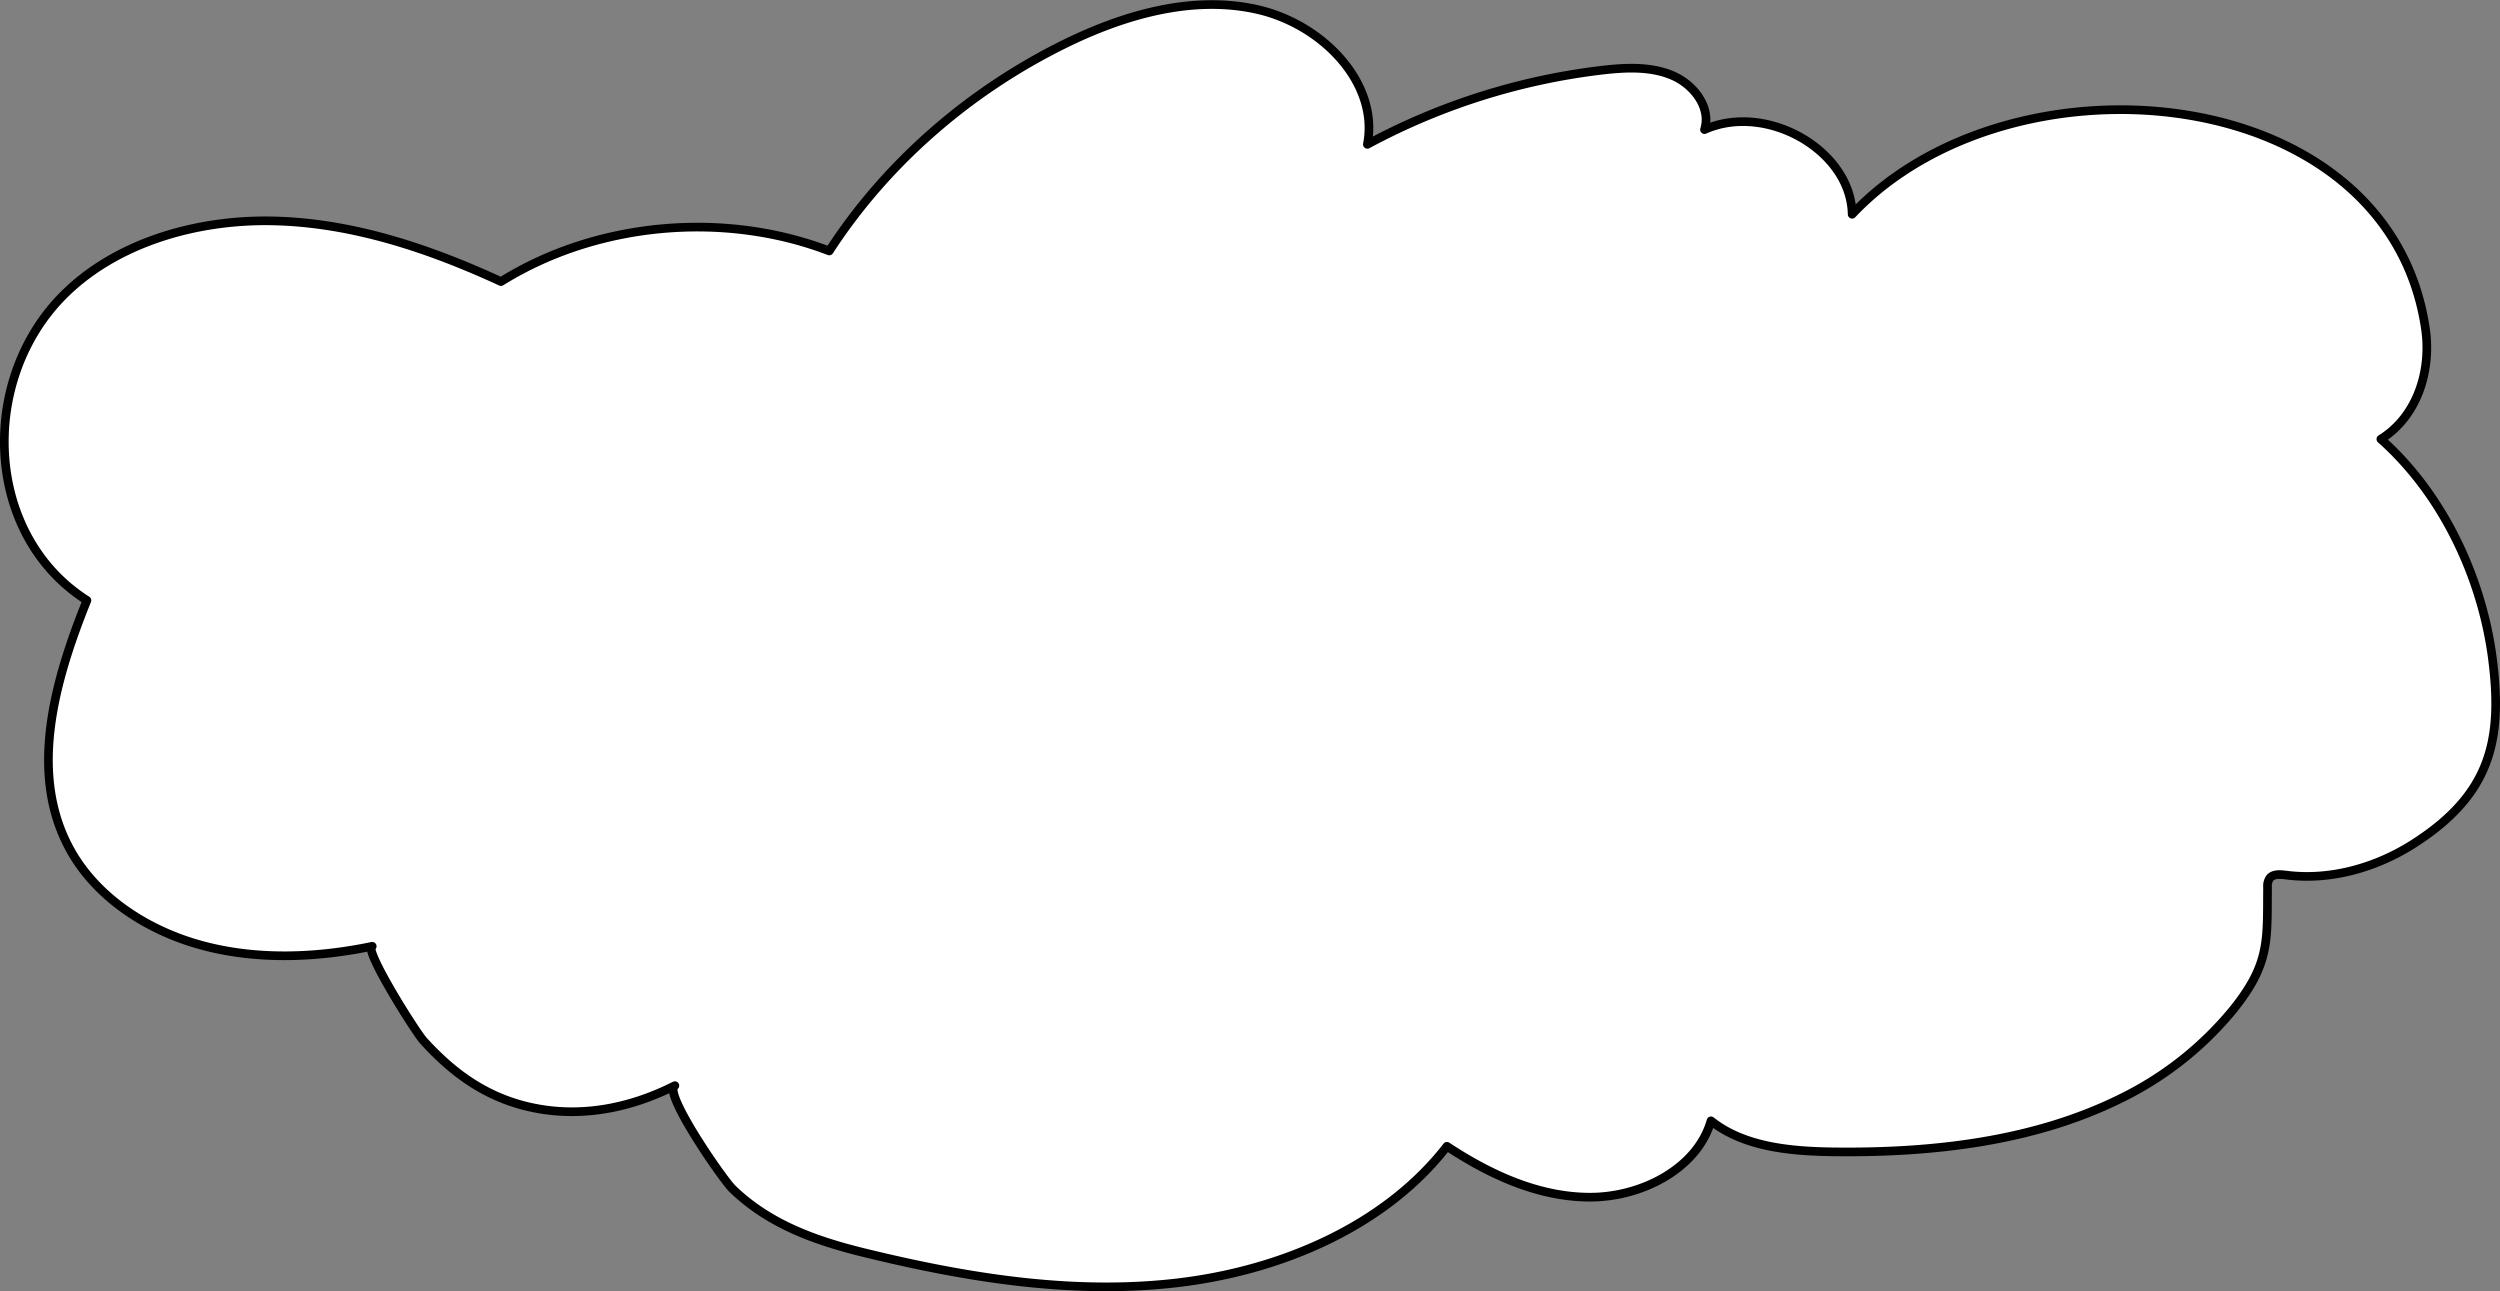 <?xml version="1.0" encoding="UTF-8"?> <svg xmlns="http://www.w3.org/2000/svg" id="Слой_1" data-name="Слой 1" viewBox="0 0 865.89 447.21"><rect x="0" y="0" width="865.89" height="447.21" fill="#808080" stroke="none"/> <defs> <style>.cls-1{fill:#fff;stroke:#000;stroke-linecap:round;stroke-linejoin:round;stroke-width:3px;}</style> </defs> <path class="cls-1" d="M21.15,103.09C39.4,84.18,68,75.78,95.31,76.53s53.7,9.7,78.22,21c32.91-20.55,77-24.67,113.69-10.61,19.5-30.11,48-55.15,81.39-71.63,20.52-10.11,44.32-17.11,66.9-12S477.7,28.79,473.6,50a227.55,227.55,0,0,1,80.7-25.62c8.35-1,17.19-1.51,24.86,1.72s13.58,11.3,11.2,18.79c21.47-9.59,50.78,7.21,51.14,29.32,55.09-58.41,185.88-46.87,198.57,39.66,2.09,14.21-2.61,30.22-15.44,38.22,21.87,19.44,35.11,48.55,38.66,76.18,3.62,28.23-.75,47-27.37,64-12.81,8.18-28.67,12.8-44.08,10.83-2-.26-4.4-.48-5.65,1a4.88,4.88,0,0,0-.81,3.22c-.16,18.4.91,26.4-11.9,42.37a116.19,116.19,0,0,1-39.1,30.84c-29.93,14.8-64.77,18.79-98.67,18.43-15.2-.16-31.56-1.57-43.1-10.75C588,404.44,569.06,414.56,551,414.65s-35.11-7.89-49.84-17.62c-21.35,27.57-57.37,43.13-93.67,47.32s-73.1-1.86-108.46-10.54c-17.15-4.21-32.85-10-45.28-22-3.5-3.38-24.34-33.59-20-35.79-16,8.09-34,11.57-52,7-14.61-3.74-25.48-12-35.05-22.53-3-3.33-21-32.09-17.78-32.74-19.23,4-39.54,4.82-58.48-.18s-36.41-16.31-45.67-32.44c-15.22-26.51-6-59,5.34-87.19C-5.24,185.46-7.37,132.64,21.15,103.09Z"></path> </svg> 